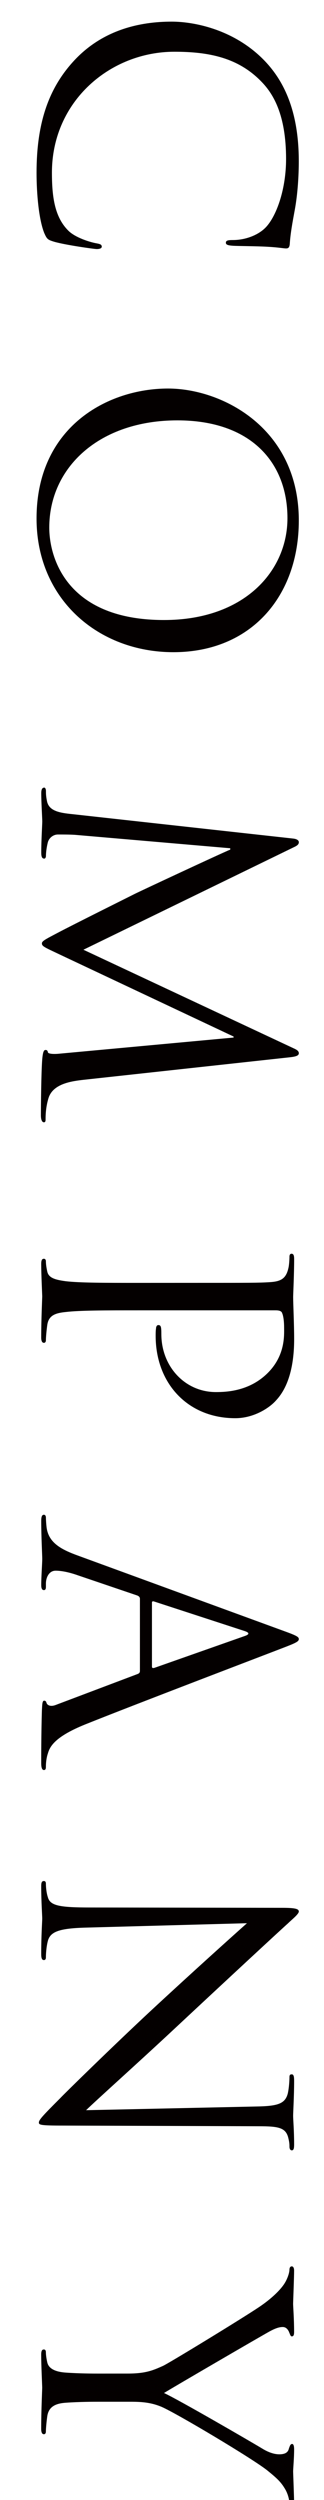 <?xml version="1.0" encoding="utf-8"?>
<!-- Generator: Adobe Illustrator 17.0.0, SVG Export Plug-In . SVG Version: 6.00 Build 0)  -->
<!DOCTYPE svg PUBLIC "-//W3C//DTD SVG 1.1//EN" "http://www.w3.org/Graphics/SVG/1.1/DTD/svg11.dtd">
<svg version="1.1" id="图层_1" xmlns="http://www.w3.org/2000/svg" xmlns:xlink="http://www.w3.org/1999/xlink" x="0px" y="0px"
	 width="15px" height="115.572px" viewBox="0 0 15 115.572" enable-background="new 0 0 15 115.572" xml:space="preserve">
<g>
	<path fill="#040000" d="M3.365,2.874C4.712,1.372,6.478,1,7.949,1c1.037,0,2.849,0.356,4.227,1.734
		c0.93,0.93,1.657,2.339,1.657,4.724c0,0.62-0.046,1.487-0.186,2.246c-0.108,0.589-0.201,1.084-0.232,1.58
		c-0.016,0.17-0.077,0.201-0.171,0.201c-0.123,0-0.31-0.047-0.867-0.078c-0.511-0.03-1.362-0.03-1.595-0.046
		s-0.325-0.047-0.325-0.14c0-0.108,0.108-0.124,0.325-0.124c0.604,0,1.239-0.247,1.579-0.65c0.465-0.542,0.883-1.734,0.883-3.098
		c0-2.06-0.604-3.02-1.13-3.562C11.03,2.656,9.651,2.392,8.072,2.392c-2.958,0-5.668,2.277-5.668,5.592
		c0,1.161,0.14,2.075,0.774,2.694c0.341,0.325,1.022,0.526,1.301,0.573c0.171,0.031,0.232,0.062,0.232,0.154
		c0,0.078-0.108,0.109-0.232,0.109c-0.108,0-1.456-0.187-1.982-0.341c-0.294-0.091-0.325-0.122-0.449-0.401
		C1.8,10.153,1.692,8.976,1.692,7.985C1.692,5.662,2.265,4.097,3.365,2.874z"/>
	<path fill="#040000" d="M13.834,24.064c0,3.484-2.199,6.086-5.807,6.086c-3.47,0-6.335-2.446-6.335-6.18
		c0-4.243,3.299-6.009,6.087-6.009C10.287,17.962,13.834,19.789,13.834,24.064z M2.281,24.389c0,1.394,0.806,4.274,5.313,4.274
		c3.716,0,5.714-2.262,5.714-4.708c0-2.587-1.704-4.522-5.095-4.522C4.604,19.433,2.281,21.601,2.281,24.389z"/>
	<path fill="#040000" d="M3.891,49.916c-0.558,0.063-1.425,0.171-1.642,0.837C2.11,51.202,2.11,51.605,2.11,51.76
		c0,0.077-0.016,0.123-0.078,0.123c-0.093,0-0.139-0.139-0.139-0.325c0-0.34,0.015-2.013,0.062-2.586
		c0.031-0.356,0.077-0.434,0.155-0.434c0.062,0,0.093,0.031,0.108,0.108c0.015,0.077,0.278,0.093,0.558,0.062l8.038-0.743v-0.047
		l-8.053-3.794c-0.682-0.325-0.821-0.372-0.821-0.511c0-0.108,0.155-0.187,0.713-0.48c0.759-0.402,3.438-1.734,3.593-1.813
		c0.279-0.139,3.996-1.874,4.414-2.044v-0.062l-7.186-0.62c-0.248-0.016-0.526-0.016-0.79-0.016c-0.232,0-0.434,0.171-0.479,0.403
		c-0.063,0.263-0.078,0.495-0.078,0.588c0,0.063-0.03,0.124-0.077,0.124c-0.108,0-0.14-0.093-0.14-0.278
		c0-0.573,0.047-1.316,0.047-1.44c0-0.14-0.047-0.883-0.047-1.301c0-0.155,0.031-0.264,0.14-0.264c0.047,0,0.077,0.077,0.077,0.155
		c0,0.123,0,0.231,0.047,0.464c0.093,0.512,0.697,0.558,1.285,0.62l10.098,1.115c0.17,0.015,0.278,0.077,0.278,0.17
		s-0.062,0.155-0.232,0.232l-9.741,4.739l9.725,4.554c0.14,0.062,0.248,0.123,0.248,0.231s-0.124,0.155-0.418,0.187L3.891,49.916z"
		/>
	<path fill="#040000" d="M9.126,59.305c2.416,0,2.85,0,3.346-0.031c0.526-0.03,0.773-0.154,0.883-0.666
		c0.03-0.124,0.046-0.387,0.046-0.526c0-0.062,0.031-0.124,0.093-0.124c0.093,0,0.124,0.078,0.124,0.248
		c0,0.697-0.046,1.626-0.046,1.75c0,0.341,0.046,1.239,0.046,1.951c0,1.937-0.65,2.633-0.883,2.881
		c-0.325,0.341-1.022,0.774-1.843,0.774c-2.199,0-3.686-1.61-3.686-3.81c0-0.078,0-0.248,0.016-0.325
		c0-0.078,0.031-0.171,0.108-0.171c0.124,0,0.14,0.093,0.14,0.418c0,1.503,1.1,2.68,2.524,2.68c0.511,0,1.549-0.046,2.385-0.867
		c0.837-0.821,0.774-1.766,0.774-2.122c0-0.263-0.03-0.526-0.093-0.666c-0.031-0.093-0.14-0.124-0.294-0.124H6.401
		c-1.487,0-2.711,0-3.361,0.078c-0.449,0.046-0.79,0.139-0.852,0.604c-0.031,0.217-0.063,0.558-0.063,0.697
		c0,0.093-0.046,0.124-0.093,0.124c-0.077,0-0.124-0.077-0.124-0.248c0-0.852,0.047-1.827,0.047-1.905
		c0-0.046-0.047-1.021-0.047-1.486c0-0.171,0.031-0.248,0.124-0.248c0.047,0,0.093,0.031,0.093,0.124
		c0,0.14,0.031,0.325,0.063,0.465c0.062,0.31,0.402,0.387,0.852,0.449c0.65,0.077,1.874,0.077,3.361,0.077L9.126,59.305
		L9.126,59.305z"/>
	<path fill="#040000" d="M13.23,75.431c0.511,0.186,0.604,0.247,0.604,0.341c0,0.093-0.077,0.154-0.558,0.341
		c-0.588,0.231-6.984,2.663-9.338,3.608c-1.378,0.558-1.626,1.007-1.719,1.332c-0.078,0.232-0.094,0.464-0.094,0.619
		c0,0.093-0.015,0.155-0.093,0.155c-0.093,0-0.124-0.14-0.124-0.311c0-0.231,0-1.362,0.031-2.431
		c0.016-0.295,0.016-0.465,0.108-0.465c0.063,0,0.093,0.046,0.108,0.108c0.031,0.093,0.171,0.186,0.418,0.093l3.812-1.439
		c0.062-0.031,0.093-0.062,0.093-0.14v-3.33c0-0.077-0.047-0.123-0.124-0.154l-2.741-0.93c-0.388-0.139-0.759-0.217-1.038-0.217
		c-0.31,0-0.449,0.325-0.449,0.589v0.155c0,0.108-0.03,0.154-0.093,0.154c-0.093,0-0.124-0.093-0.124-0.232
		c0-0.371,0.047-1.037,0.047-1.208c0-0.17-0.047-1.021-0.047-1.75c0-0.201,0.031-0.294,0.124-0.294c0.063,0,0.093,0.062,0.093,0.14
		c0,0.108,0.016,0.325,0.031,0.448c0.093,0.713,0.682,1.022,1.456,1.302L13.23,75.431z M7.035,77.042
		c0,0.077,0.046,0.077,0.108,0.063l4.181-1.472c0.232-0.077,0.232-0.155,0-0.232l-4.181-1.363c-0.077-0.03-0.108,0-0.108,0.047
		C7.035,74.085,7.035,77.042,7.035,77.042z"/>
	<path fill="#040000" d="M4.015,89.11c-1.27,0.031-1.673,0.186-1.796,0.604c-0.078,0.294-0.094,0.635-0.094,0.774
		c0,0.077-0.03,0.124-0.093,0.124c-0.093,0-0.124-0.094-0.124-0.279c0-0.883,0.047-1.502,0.047-1.642s-0.047-0.79-0.047-1.487
		c0-0.154,0.016-0.247,0.124-0.247c0.063,0,0.093,0.046,0.093,0.124c0,0.123,0.016,0.402,0.094,0.635
		c0.108,0.387,0.558,0.465,1.967,0.465l8.874,0.015c0.604,0,0.774,0.047,0.774,0.171s-0.341,0.387-0.495,0.542
		c-0.264,0.232-2.757,2.54-5.312,4.925c-1.642,1.533-3.531,3.222-4.042,3.718l7.867-0.171c1.007-0.016,1.348-0.124,1.472-0.604
		c0.062-0.279,0.077-0.636,0.077-0.76c0-0.108,0.047-0.123,0.108-0.123c0.093,0,0.108,0.123,0.108,0.31
		c0,0.696-0.046,1.44-0.046,1.61c0,0.171,0.046,0.682,0.046,1.316c0,0.171-0.016,0.279-0.108,0.279
		c-0.062,0-0.108-0.063-0.108-0.171c0-0.077,0-0.186-0.046-0.371c-0.109-0.512-0.449-0.573-1.379-0.573L2.9,98.263
		c-1.021,0-1.1-0.031-1.1-0.14c0-0.124,0.171-0.31,0.991-1.13c0.155-0.171,2.432-2.401,4.197-4.043
		c1.936-1.796,3.887-3.546,4.445-4.042L4.015,89.11z"/>
	<path fill="#040000" d="M5.92,109.727c0.836,0,1.177-0.154,1.626-0.355c0.248-0.108,3.655-2.185,4.46-2.727
		c0.573-0.387,0.96-0.774,1.146-1.053c0.155-0.232,0.248-0.526,0.248-0.666c0-0.077,0.031-0.155,0.108-0.155
		c0.063,0,0.108,0.063,0.108,0.202c0,0.294-0.046,1.455-0.046,1.533c0,0.108,0.046,0.696,0.046,1.301
		c0,0.17-0.046,0.201-0.108,0.201s-0.077-0.093-0.14-0.232c-0.062-0.124-0.154-0.201-0.278-0.201c-0.186,0-0.372,0.077-0.604,0.201
		c-0.449,0.248-4.444,2.571-4.893,2.85c0.65,0.295,4.042,2.262,4.552,2.571c0.326,0.201,0.589,0.263,0.79,0.263
		c0.217,0,0.388-0.062,0.434-0.247c0.047-0.14,0.078-0.232,0.155-0.232c0.062,0,0.093,0.093,0.093,0.248
		c0,0.402-0.046,0.897-0.046,1.021c0,0.093,0.046,1.208,0.046,1.503c0,0.108-0.031,0.201-0.093,0.201
		c-0.077,0-0.124-0.077-0.124-0.201c0-0.171-0.062-0.465-0.217-0.713c-0.186-0.31-0.372-0.48-0.79-0.82
		c-0.619-0.512-4.258-2.68-4.924-2.959c-0.558-0.231-1.038-0.231-1.549-0.231H4.588c-0.248,0-0.898,0-1.549,0.046
		c-0.449,0.031-0.79,0.171-0.852,0.635c-0.031,0.217-0.063,0.558-0.063,0.697c0,0.093-0.046,0.124-0.093,0.124
		c-0.077,0-0.124-0.077-0.124-0.248c0-0.852,0.047-1.827,0.047-1.905c0-0.077-0.047-1.053-0.047-1.518
		c0-0.17,0.031-0.248,0.124-0.248c0.047,0,0.093,0.031,0.093,0.124c0,0.14,0.031,0.325,0.063,0.465
		c0.062,0.31,0.402,0.449,0.852,0.48c0.65,0.046,1.301,0.046,1.549,0.046L5.92,109.727L5.92,109.727z"/>
</g>
<g display="none">
	<g display="inline">
		<path fill="#CACACB" d="M1.077,24.097c0.813-0.532,1.261-0.896,2.059-1.667c1.303-1.275,2.27-2.479,3.082-3.782
			c0.238-0.406,0.336-0.602,0.462-1.022c1.541,0.35,1.653,0.392,1.653,0.504c0,0.126-0.224,0.238-0.532,0.252
			c0.869,1.345,1.681,2.143,3.04,3.026c1.121,0.714,1.905,1.037,3.376,1.4v0.14c-0.574,0.154-0.742,0.351-1.009,1.149
			c-1.134-0.561-2.143-1.289-3.123-2.241c-0.658-0.645-1.387-1.499-1.934-2.297c-0.266-0.378-0.364-0.546-0.588-1.051
			c-0.84,1.303-1.779,2.41-3.025,3.516c-1.064,0.953-1.975,1.569-3.32,2.269L1.077,24.097z M7.129,25.596
			c-1.415,2.087-1.569,2.312-2.396,3.25c2.186-0.028,4.314-0.14,5.701-0.294c-0.616-0.882-1.106-1.471-1.821-2.171l0.112-0.14
			c0.925,0.532,1.878,1.247,2.802,2.101c0.364,0.35,0.532,0.645,0.532,0.98c0,0.252-0.111,0.687-0.224,0.869
			c-0.057,0.084-0.154,0.14-0.238,0.14c-0.098,0-0.154-0.056-0.238-0.21c-0.252-0.49-0.546-1.022-0.729-1.274
			c-2.241,0.462-5.281,0.896-7.522,1.079c-0.14,0.42-0.182,0.49-0.294,0.49c-0.084,0-0.112-0.028-0.168-0.266
			c-0.084-0.378-0.21-0.953-0.28-1.345c0.336,0.014,0.336,0.014,1.135,0.042c0.238,0.014,0.42,0.014,0.588,0.014
			c0.042,0,0.14,0,0.252-0.014c0.617-1.064,0.785-1.457,1.499-3.25H2.996c-0.434,0-0.616,0.014-0.995,0.084L1.89,25.162
			c0.392,0.084,0.63,0.112,1.106,0.112h8.083c0.336-0.448,0.435-0.574,0.771-0.98c0.603,0.448,0.784,0.603,1.358,1.079
			c0.028,0.056,0.07,0.112,0.07,0.126c0,0.056-0.056,0.098-0.126,0.098L7.129,25.596L7.129,25.596z M3.949,22.836
			c0.35,0.07,0.784,0.112,1.135,0.112h3.53c0.336-0.42,0.434-0.546,0.785-0.938c0.561,0.448,0.742,0.588,1.289,1.051
			c0.056,0.042,0.084,0.084,0.084,0.126c0,0.056-0.057,0.084-0.183,0.084H5.013c-0.238,0-0.448,0.014-0.966,0.056L3.949,22.836z"/>
		<path fill="#CACACB" d="M4.229,39.581c0.63,0.154,1.331,0.42,1.891,0.743c0.462,0.266,0.644,0.546,0.644,0.98
			c0,0.35-0.14,0.672-0.308,0.672c-0.014,0-0.112-0.056-0.154-0.084c-0.084-0.07-0.098-0.084-0.351-0.462
			c-0.434-0.603-0.938-1.079-1.723-1.597v3.011c0.014,2.563,0.014,2.563,0.042,3.222c-0.042,0.182-0.154,0.238-0.504,0.238
			c-0.056,0-0.098,0-0.112,0c-0.042,0-0.07,0-0.07,0c-0.21,0-0.266-0.028-0.308-0.14c0-0.154,0.014-1.232,0.042-3.25v-2.438
			c-0.687,0.701-1.247,1.149-2.213,1.779l-0.154-0.21c0.911-0.756,1.555-1.429,2.339-2.479s1.232-1.807,1.723-2.871H2.198
			c-0.308,0-0.518,0.014-0.995,0.07l-0.098-0.518c0.378,0.084,0.771,0.126,1.093,0.126h1.121v-1.471
			c0-0.561-0.014-0.743-0.112-1.219c0.308,0.028,0.546,0.056,0.7,0.07c0.672,0.056,0.854,0.098,0.854,0.238
			c0,0.112-0.112,0.182-0.532,0.322v2.059h0.784c0.28-0.322,0.378-0.406,0.672-0.701c0.378,0.308,0.49,0.406,0.827,0.701
			c0.126,0.14,0.154,0.182,0.154,0.224c0,0.112-0.07,0.14-0.7,0.28C5.378,37.928,5,38.488,4.229,39.44V39.581z M7.143,38.866
			c-0.294,0-0.561,0.028-1.121,0.098L5.91,38.432c0.574,0.098,0.785,0.112,1.233,0.112h1.989v-3.166
			c0-0.729-0.014-1.093-0.098-1.751c0.294,0.042,0.588,0.07,0.729,0.084c0.729,0.07,0.896,0.126,0.896,0.252
			c0,0.112-0.154,0.21-0.561,0.364v4.216h1.443l0.812-1.05c0.589,0.49,0.771,0.644,1.331,1.163c0.028,0.028,0.057,0.084,0.057,0.098
			c0,0.056-0.07,0.112-0.141,0.112h-3.502v6.346h1.709c0.378-0.462,0.504-0.617,0.938-1.093c0.574,0.49,0.742,0.658,1.303,1.219
			c0.042,0.028,0.07,0.084,0.07,0.098c0,0.056-0.07,0.098-0.141,0.098H6.653c-0.575,0-0.813,0.014-1.331,0.098L5.196,45.1
			c0.49,0.07,0.953,0.112,1.457,0.112h2.479v-6.346C9.132,38.866,7.143,38.866,7.143,38.866z"/>
		<path fill="#CACACB" d="M3.711,52.361c0.224-0.308,0.28-0.392,0.504-0.658c0.406,0.35,0.518,0.462,0.882,0.84
			c0.028,0.028,0.042,0.056,0.042,0.084s-0.056,0.056-0.112,0.056h-1.47v1.205c0.336,0.238,0.56,0.42,0.756,0.588
			c0.462,0.434,0.574,0.602,0.574,0.84c0,0.336-0.266,0.84-0.448,0.84c-0.084,0-0.14-0.084-0.182-0.252
			c-0.154-0.672-0.462-1.415-0.7-1.723l0.014,6.514v1.303c-0.014,0.154-0.154,0.196-0.686,0.196c-0.252,0-0.308-0.028-0.308-0.182
			l0.182-5.659l0.07-2.045c-0.224,1.064-0.378,1.555-0.854,2.577c-0.35,0.771-0.602,1.233-1.064,2.031l-0.196-0.084
			c0.672-1.597,0.896-2.241,1.331-3.768c0.309-1.107,0.406-1.541,0.519-2.381H1.918c-0.294,0-0.644,0.042-0.84,0.098l-0.084-0.546
			c0.252,0.084,0.588,0.126,0.924,0.126H2.66v-1.765c0-0.308-0.014-0.574-0.084-1.26c0.588,0.07,1.289,0.182,1.429,0.224
			c0.098,0.028,0.14,0.07,0.14,0.14c0,0.126-0.084,0.182-0.588,0.351v2.311h0.154V52.361z M6.162,58.903
			c1.121-0.378,1.205-0.406,1.793-0.658c-0.196-0.532-0.336-0.827-0.659-1.457l0.126-0.112c0.14,0.14,0.252,0.252,0.336,0.322
			c0.854,0.77,1.093,1.078,1.093,1.4c0,0.336-0.267,0.813-0.449,0.813c-0.07,0-0.14-0.056-0.196-0.168
			c0-0.014-0.056-0.182-0.154-0.504c-0.504,0.322-0.63,0.406-0.952,0.588c-0.154,0.098-0.854,0.462-2.129,1.121
			c-0.056,0.476-0.098,0.588-0.224,0.588c-0.098,0-0.112-0.042-0.56-1.317c0.336-0.056,0.378-0.07,1.134-0.322v-7.48
			c0-1.4,0-1.4-0.028-1.905c0.448,0.238,0.574,0.322,0.966,0.602h1.373l0.49-0.532c0.336,0.252,0.336,0.252,0.7,0.519
			c0.098,0.07,0.126,0.126,0.126,0.168c0,0.084-0.084,0.168-0.322,0.336v3.362c0,0.028,0.014,0.924,0.014,1.625
			c-0.014,0.238-0.14,0.294-0.658,0.294c-0.154,0-0.196-0.028-0.196-0.126c0-0.014,0.014-0.028,0.014-0.042v-0.49H6.162V58.903z
			 M12.353,55.205c0.267-0.351,0.351-0.448,0.645-0.785c0.435,0.392,0.561,0.518,0.98,0.911c0.028,0.042,0.057,0.098,0.057,0.126
			c0,0.042-0.042,0.07-0.112,0.07h-1.989c-0.154,0.477-0.21,0.63-0.336,0.925c0.28,0.042,0.756,0.14,0.952,0.196
			c0.084,0.028,0.141,0.07,0.141,0.098c0,0.112-0.07,0.154-0.532,0.308v3.754c0,0.252,0.042,0.266,0.476,0.266
			c0.295,0,0.379-0.042,0.435-0.196c0.084-0.182,0.126-0.35,0.238-0.813c0.224-1.022,0.364-1.611,0.406-1.793l0.168,0.028
			l-0.168,2.311c-0.015,0.182-0.015,0.28-0.015,0.28c0,0.056,0.028,0.07,0.127,0.098c0.21,0.07,0.321,0.182,0.321,0.336
			c0,0.112-0.098,0.238-0.237,0.308c-0.196,0.098-0.589,0.14-1.345,0.14c-1.079,0-1.289-0.112-1.289-0.672c0,0,0-0.028,0-0.056
			s0-0.07,0.014-0.112c0-0.392,0-0.603,0-0.785V57.15c-0.574,1.177-1.358,2.143-2.451,3.04c-0.995,0.813-1.807,1.275-3.194,1.821
			l-0.07-0.168c1.653-0.924,2.872-1.891,3.769-2.983c0.742-0.911,1.288-1.961,1.736-3.334h-1.5c-0.182,0-0.42,0.028-0.602,0.084
			l-0.07-0.491c0.196,0.042,0.519,0.084,0.658,0.084H9.72V50.75c-0.238,0-0.294,0.014-0.49,0.056l-0.07-0.504
			c0.322,0.098,0.49,0.112,0.967,0.112h2.199c0.294-0.364,0.378-0.476,0.672-0.812c0.463,0.392,0.603,0.518,1.051,0.938
			c0.028,0.042,0.056,0.084,0.056,0.098c0,0.056-0.069,0.098-0.14,0.098H12.83c-0.112,1.723-0.308,2.844-0.784,4.469
			C12.046,55.205,12.353,55.205,12.353,55.205z M7.801,50.736H6.162v1.947h1.639V50.736z M7.801,53.006H6.162v2.199h1.639V53.006z
			 M11.177,55.205c0.378-1.289,0.56-2.396,0.728-4.469H10.56v4.469H11.177z"/>
		<path fill="#CACACB" d="M10.323,73.084c-0.616,1.064-0.953,1.499-1.724,2.241c1.471,0.392,2.844,0.84,3.25,1.079
			c0.378,0.224,0.7,0.77,0.7,1.176c0,0.196-0.098,0.336-0.238,0.336c-0.098,0-0.153-0.042-0.966-0.546
			c-1.106-0.687-1.919-1.079-3.278-1.583c-0.911,0.743-1.723,1.177-2.872,1.527c-1.316,0.406-2.325,0.561-3.852,0.588v-0.238
			c1.793-0.266,2.718-0.49,3.796-0.938c0.757-0.322,1.401-0.7,2.073-1.218c-1.008-0.309-1.415-0.406-2.451-0.575
			c-0.168,0.196-0.238,0.28-0.477,0.546c-0.07,0.084-0.126,0.112-0.196,0.112c-0.14,0-0.63-0.098-0.701-0.14
			c-0.028-0.014-0.042-0.042-0.042-0.056c0-0.042,0.014-0.056,0.154-0.224c0.869-1.064,1.135-1.401,1.625-2.087h-2.73
			c-0.896,0.014-0.896,0.014-1.149,0.07l-0.084-0.546c0.42,0.126,0.63,0.154,1.247,0.154H5.35c0.574-0.854,0.771-1.191,0.924-1.569
			c1.135,0.336,1.247,0.392,1.247,0.476c0,0.098-0.14,0.154-0.574,0.21c-0.294,0.462-0.364,0.575-0.574,0.883h5.491
			c0.379-0.435,0.49-0.546,0.869-0.925c0.546,0.435,0.714,0.575,1.204,1.023c0.057,0.07,0.084,0.112,0.084,0.14
			c0,0.056-0.056,0.084-0.14,0.084H10.323z M9.356,68.111h2.059c0.238-0.267,0.322-0.351,0.561-0.603
			c0.336,0.252,0.435,0.336,0.771,0.603c0.112,0.098,0.141,0.14,0.141,0.182c0,0.084-0.042,0.126-0.421,0.351
			c0.015,2.059,0.015,2.059,0.07,2.857c0,0.014,0,0.042,0,0.042c0,0.168-0.168,0.21-0.771,0.21c-0.14,0-0.196-0.056-0.196-0.182
			v-0.448H3.46v0.378c0,0.182-0.112,0.224-0.729,0.224c-0.126,0-0.182-0.042-0.182-0.154c0.028-0.854,0.028-1.289,0.028-1.807
			c0-0.435,0-0.435-0.014-1.331c-0.014-0.294-0.014-0.574-0.014-0.854c0.477,0.196,0.63,0.28,1.135,0.533h1.919v-1.779H2.478
			c-0.28,0-0.658,0.028-0.995,0.084L1.4,65.87c0.35,0.098,0.658,0.14,1.219,0.14h9.063c0.364-0.406,0.477-0.518,0.826-0.882
			c0.547,0.406,0.715,0.546,1.247,0.98c0.042,0.056,0.084,0.112,0.084,0.14c0,0.042-0.042,0.084-0.098,0.084H9.356V68.111z
			 M3.459,68.433v2.368h2.143v-2.368H3.459z M6.148,73.084c-0.49,0.7-0.742,1.05-1.19,1.611c1.499,0.196,1.989,0.28,2.731,0.42
			c0.742-0.686,1.078-1.106,1.569-2.031H6.148z M6.456,66.332v1.779h2.031v-1.779H6.456z M6.456,70.801h2.031v-2.368H6.456V70.801z
			 M9.356,70.801h2.213v-2.368H9.356V70.801z"/>
	</g>
	<g display="inline">
		<path d="M3.324,2.502C4.672,1,6.437,0.628,7.908,0.628c1.038,0,2.85,0.356,4.228,1.734c0.93,0.93,1.657,2.339,1.657,4.724
			c0,0.62-0.047,1.487-0.186,2.246c-0.108,0.589-0.201,1.084-0.232,1.58c-0.016,0.17-0.078,0.201-0.17,0.201
			c-0.125,0-0.311-0.047-0.867-0.077c-0.512-0.031-1.363-0.031-1.596-0.047s-0.325-0.047-0.325-0.14
			c0-0.108,0.108-0.124,0.325-0.124c0.604,0,1.238-0.247,1.58-0.65c0.465-0.542,0.883-1.734,0.883-3.098
			c0-2.06-0.604-3.02-1.131-3.562C10.99,2.284,9.611,2.02,8.032,2.02c-2.958,0-5.668,2.277-5.668,5.592
			c0,1.161,0.139,2.075,0.774,2.694c0.341,0.325,1.022,0.526,1.301,0.573c0.17,0.031,0.232,0.062,0.232,0.155
			c0,0.077-0.108,0.108-0.232,0.108c-0.108,0-1.456-0.187-1.982-0.341c-0.294-0.094-0.325-0.124-0.449-0.403
			C1.76,9.782,1.652,8.605,1.652,7.614C1.652,5.291,2.224,3.726,3.324,2.502z"/>
	</g>
</g>
</svg>
